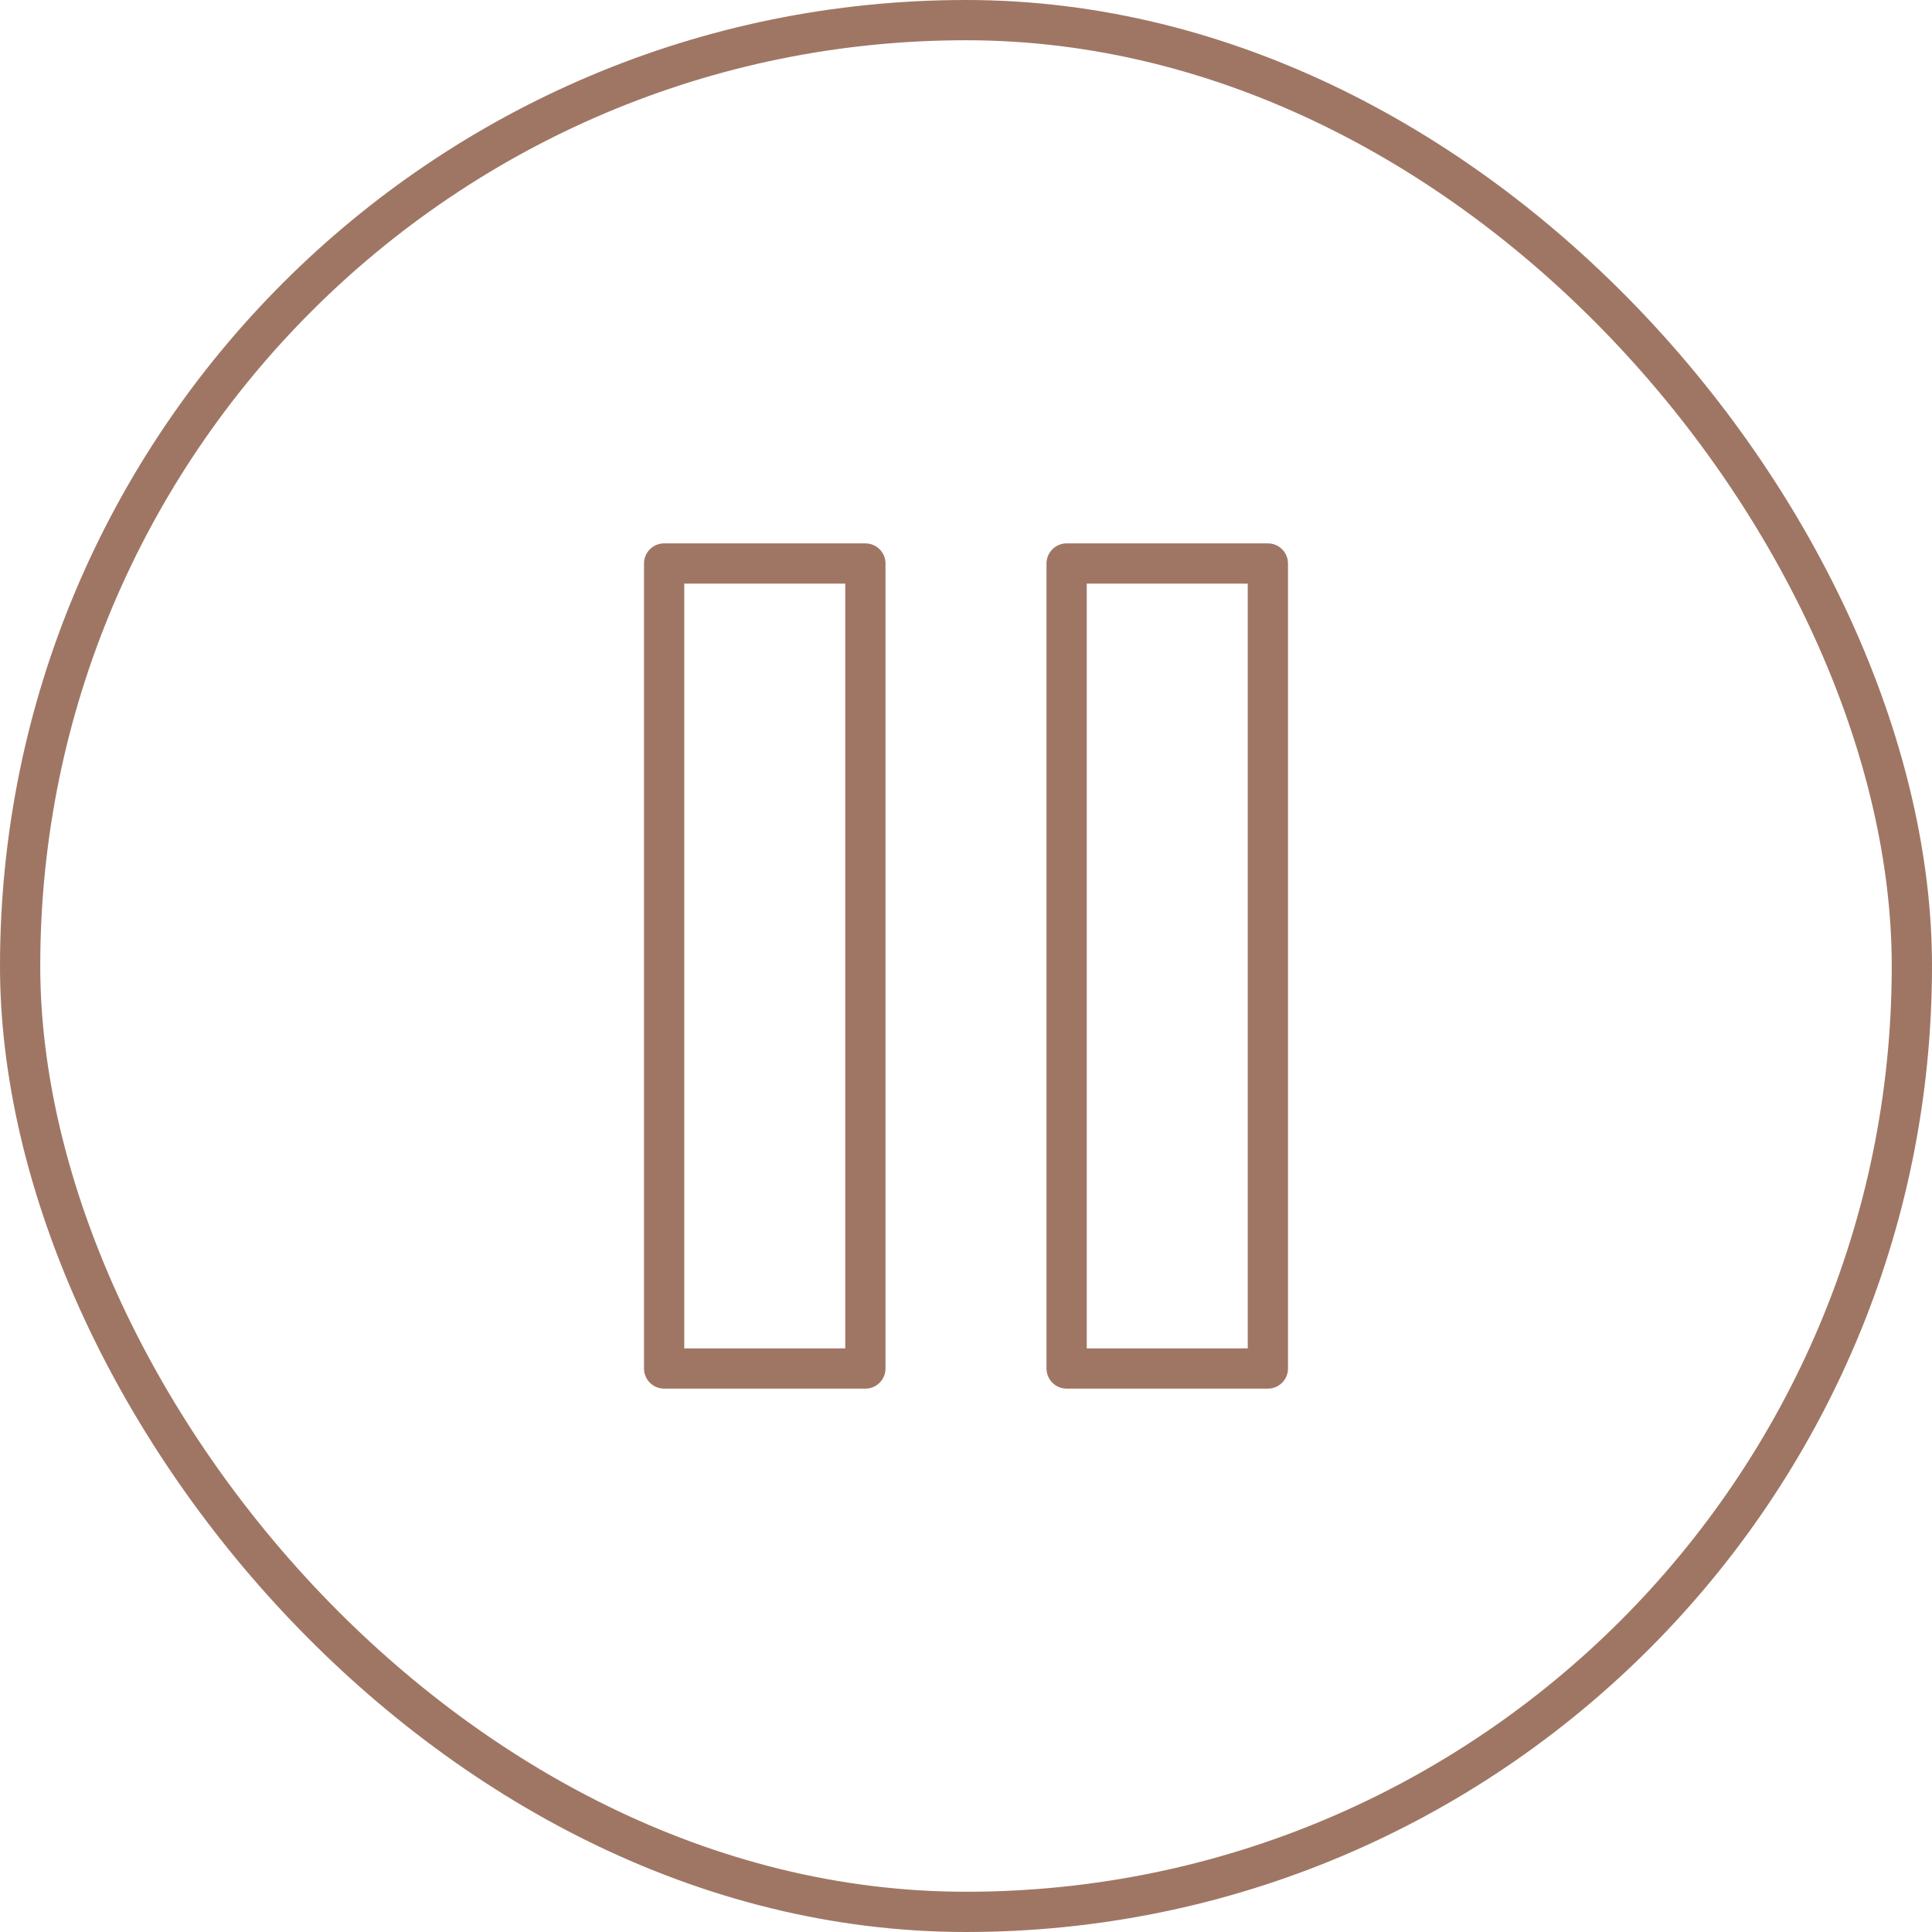 <?xml version="1.0" encoding="UTF-8"?> <svg xmlns="http://www.w3.org/2000/svg" width="48" height="48" viewBox="0 0 48 48" fill="none"><rect x="0.5" y="0.5" width="47" height="47" rx="23.5" stroke="#9F7664"></rect><path d="M21.5 14H16.5V34H21.5V14Z" stroke="#9F7664" stroke-linecap="round" stroke-linejoin="round"></path><path d="M31.5 14H26.5V34H31.5V14Z" stroke="#9F7664" stroke-linecap="round" stroke-linejoin="round"></path></svg> 